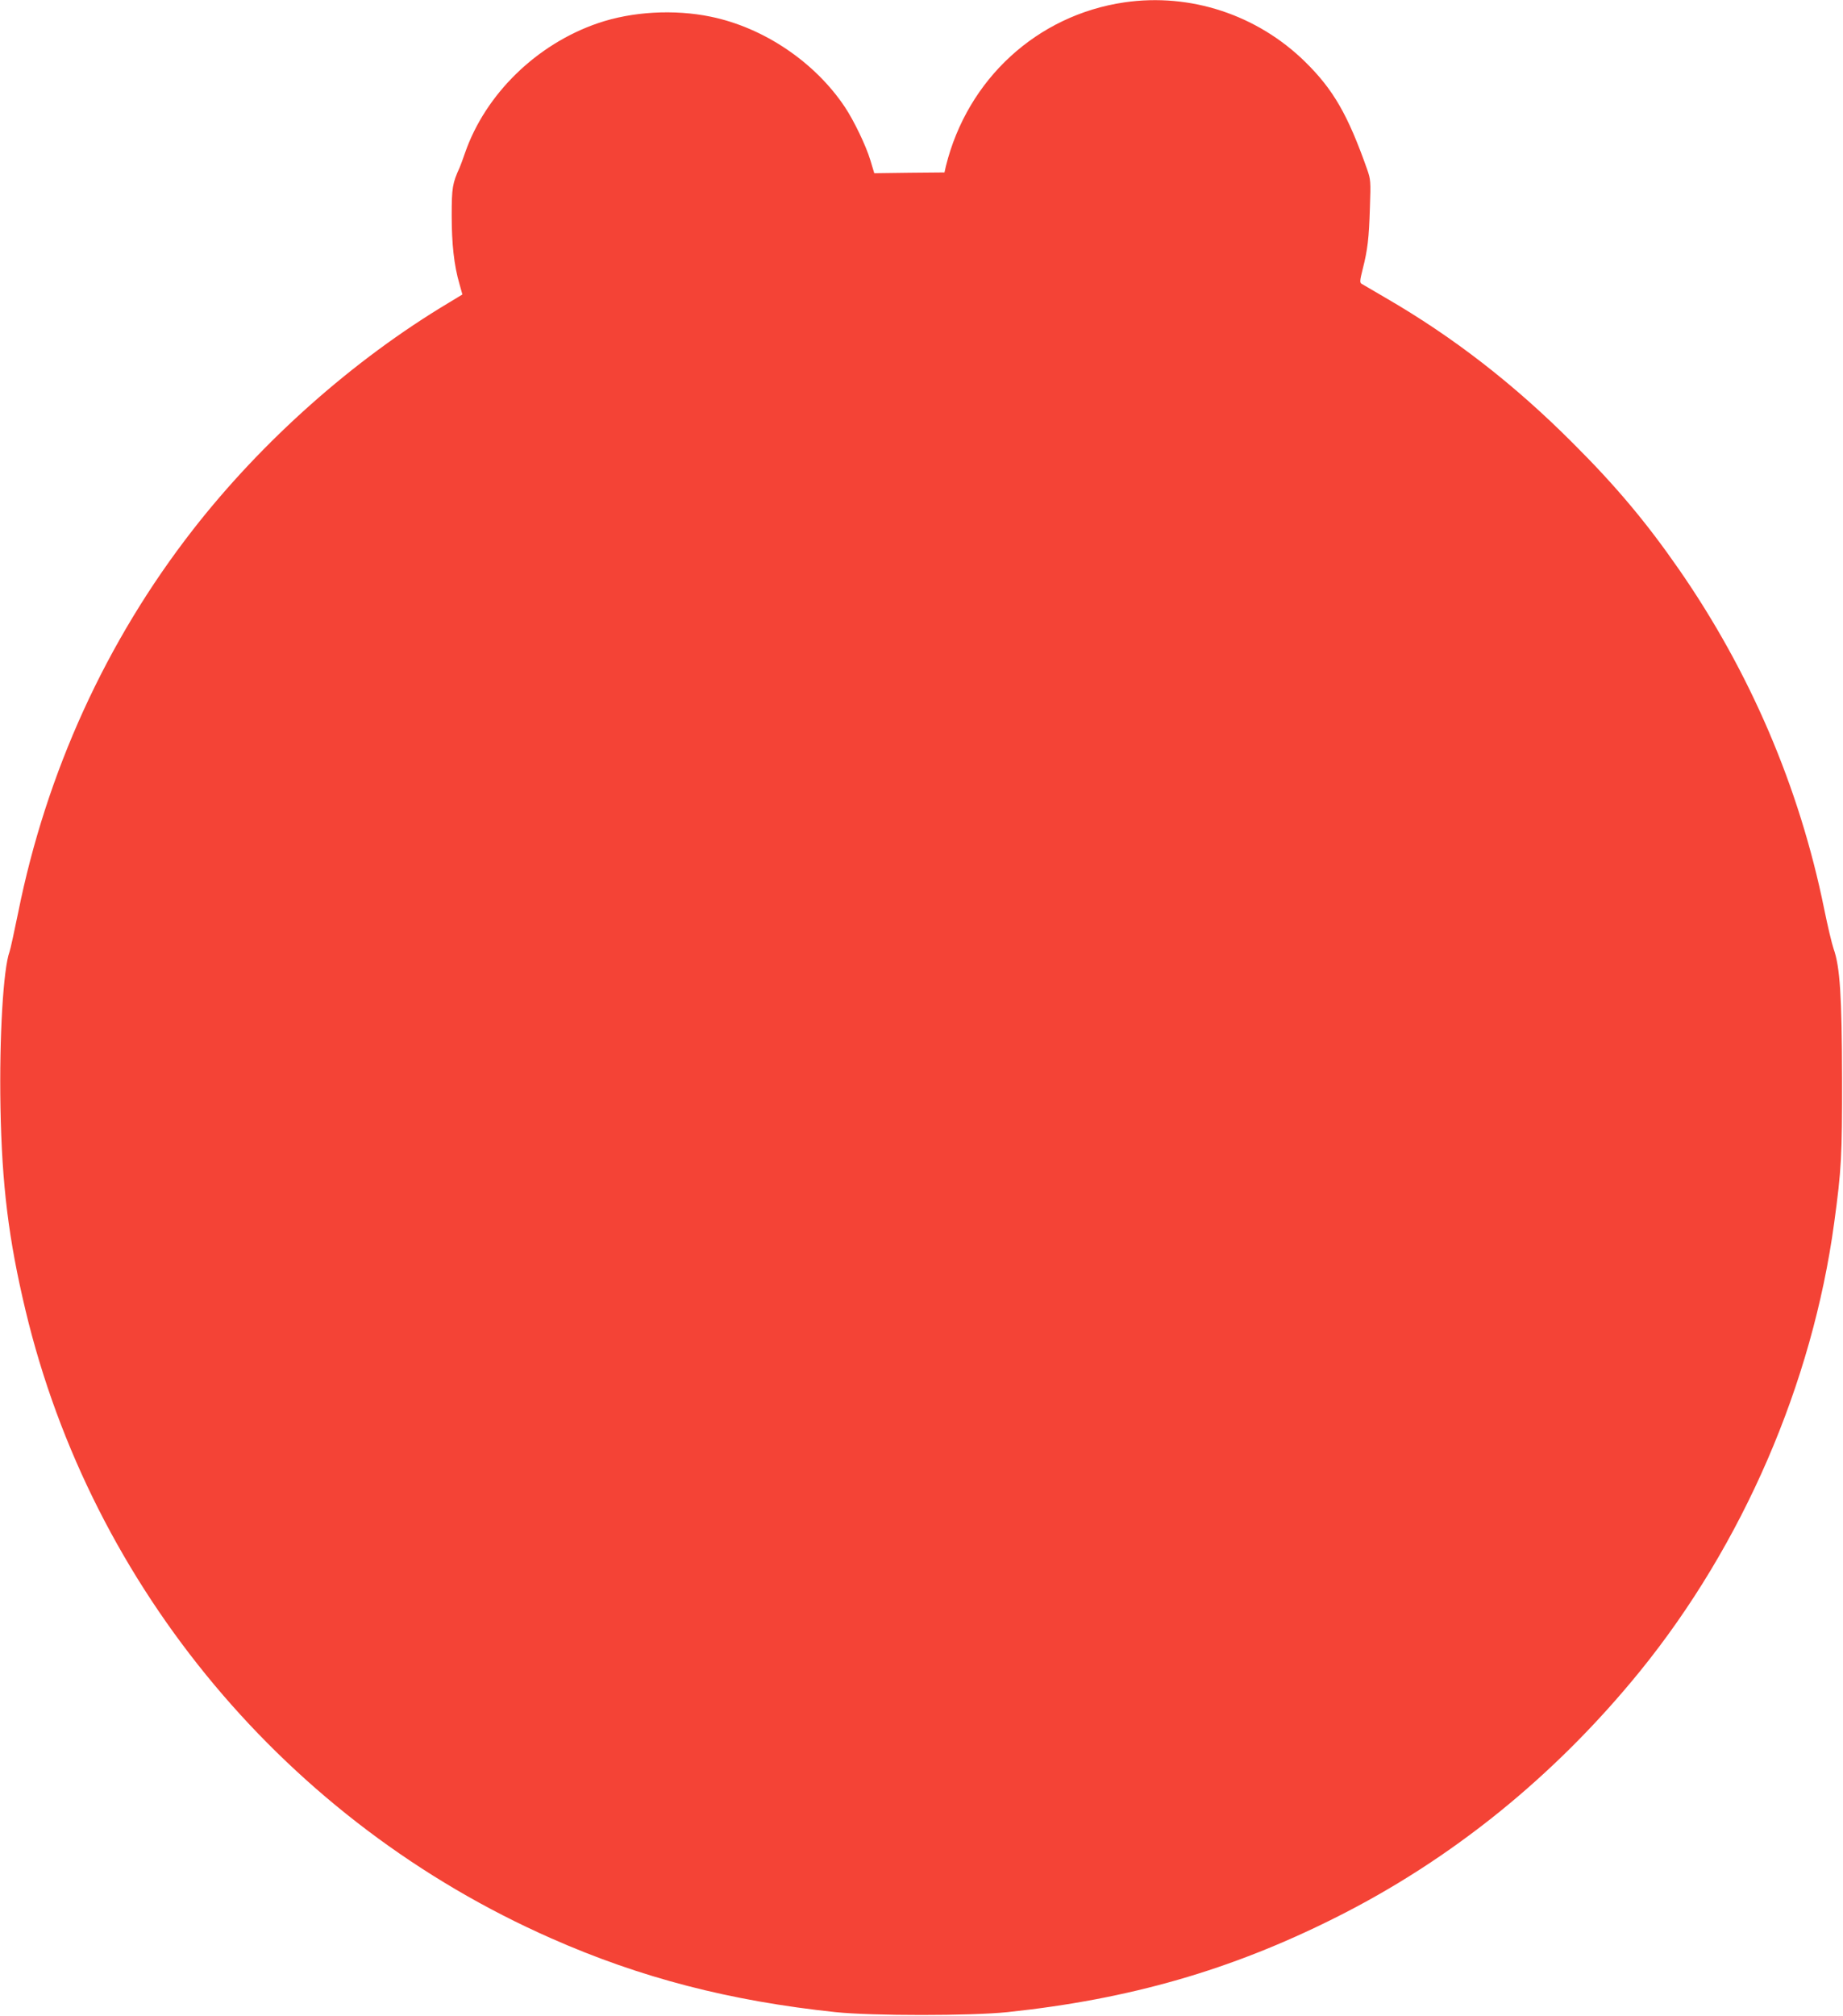 <?xml version="1.0" standalone="no"?>
<!DOCTYPE svg PUBLIC "-//W3C//DTD SVG 20010904//EN"
 "http://www.w3.org/TR/2001/REC-SVG-20010904/DTD/svg10.dtd">
<svg version="1.0" xmlns="http://www.w3.org/2000/svg"
 width="1171pt" height="1280pt" viewBox="0 0 1171 1280"
 preserveAspectRatio="xMidYMid meet">
<g transform="translate(0,1280) scale(0.1,-0.1)"
fill="#f44336" stroke="none">
<path d="M7144 12785 c-554 -81 -997 -487 -1134 -1040 l-9 -40 -223 -2 -223
-3 -25 83 c-27 90 -104 251 -163 339 -191 285 -515 503 -851 572 -232 48 -499
33 -716 -41 -390 -133 -715 -450 -845 -823 -14 -41 -30 -84 -35 -95 -45 -98
-50 -128 -50 -303 0 -181 15 -318 49 -434 l19 -68 -86 -52 c-607 -363 -1186
-877 -1627 -1443 -551 -707 -931 -1540 -1110 -2432 -25 -122 -49 -232 -54
-245 -40 -107 -66 -542 -58 -988 9 -496 52 -842 159 -1290 422 -1766 1666
-3251 3342 -3989 566 -250 1134 -397 1806 -468 234 -24 856 -24 1090 0 778 82
1420 267 2081 598 743 371 1400 903 1941 1569 651 803 1093 1823 1232 2845 46
338 51 425 50 920 -1 518 -13 707 -54 821 -11 32 -38 146 -60 254 -157 772
-471 1505 -924 2157 -204 294 -399 527 -671 798 -373 374 -760 674 -1190 923
-77 45 -146 85 -154 90 -12 7 -11 21 7 92 32 126 40 196 46 391 6 168 5 179
-18 245 -122 345 -214 505 -393 681 -305 299 -729 439 -1149 378z"/>
</g>
</svg>
